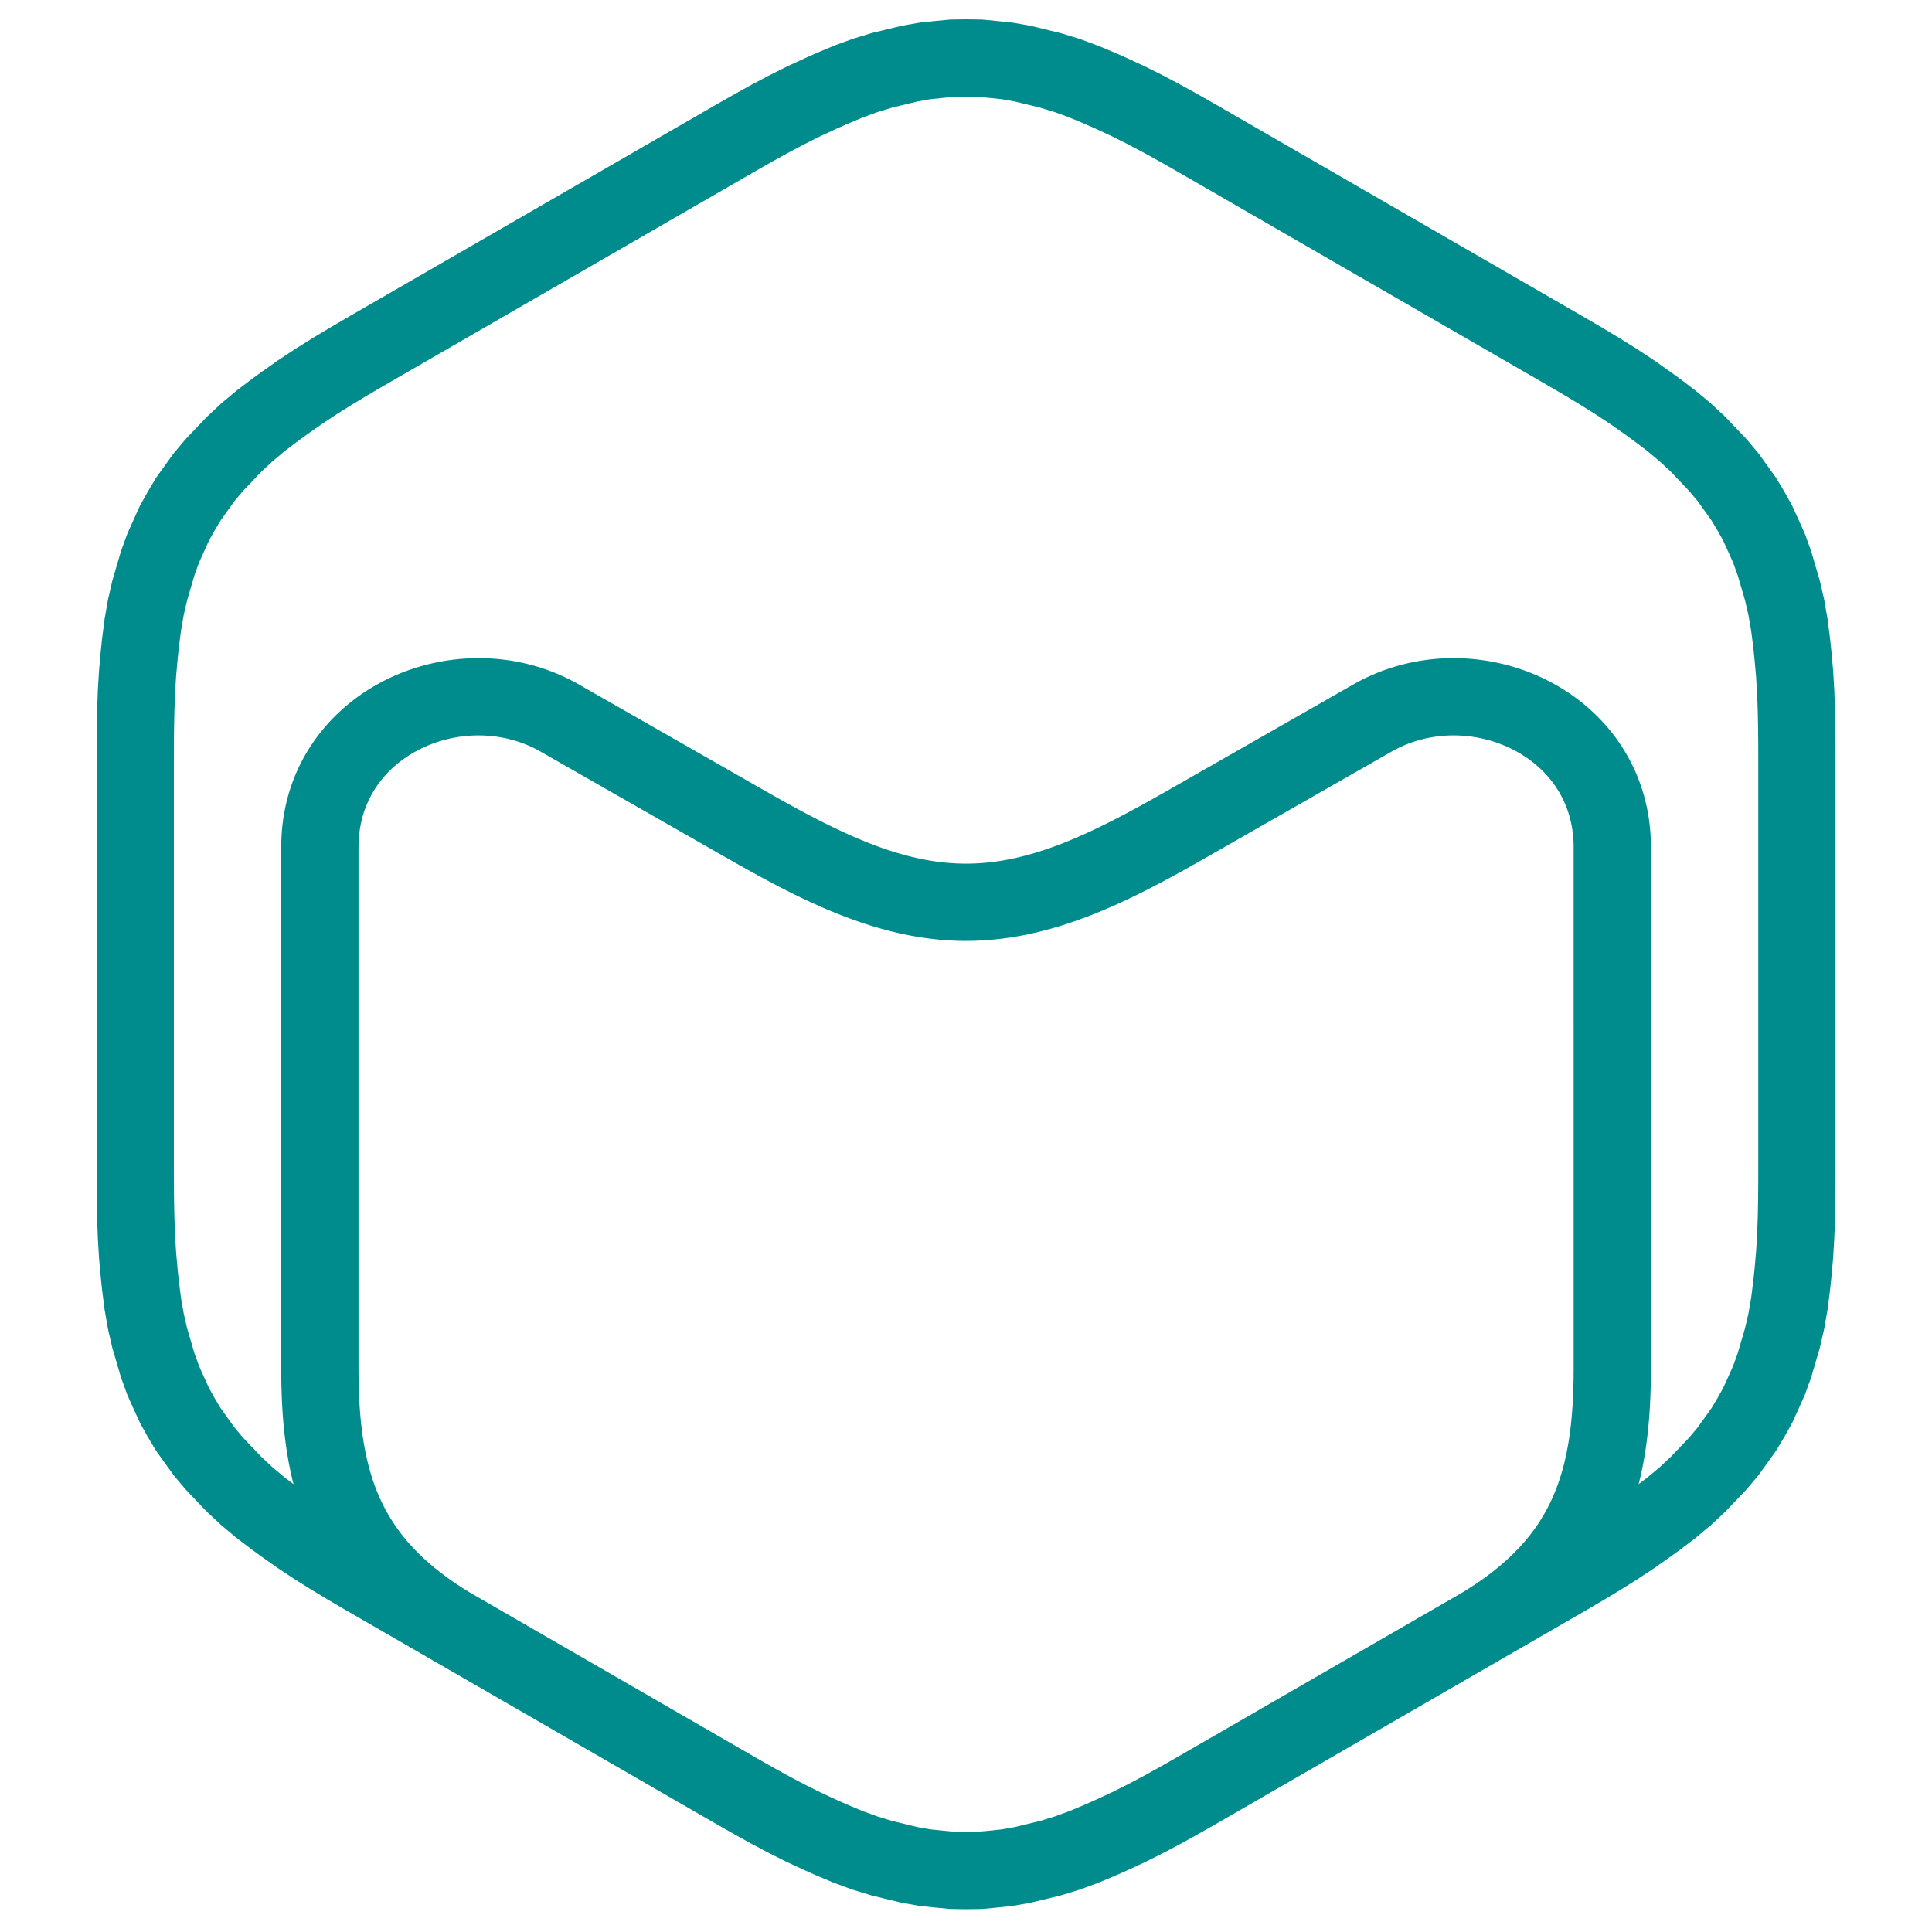 <?xml version="1.0" encoding="UTF-8"?>
<svg data-bbox="20 4 360.03 391.29" xmlns="http://www.w3.org/2000/svg" viewBox="0 0 400 400" height="400" width="400" data-type="color">
    <g>
        <path fill="#008C8C" d="M200.136 4h-.241l-2.831.044a8 8 0 0 0-.641.035l-2.59.247-.056.006-3.056.314a8 8 0 0 0-.573.08l-3.219.568q-.25.043-.496.103l-5.759 1.397a8 8 0 0 0-.451.124l-3.455 1.055q-.212.065-.417.14l-3.5 1.283a9 9 0 0 0-.343.135l-3.517 1.477-.158.068-2.226.992-.112.05-3.525 1.637-.214.103-3.49 1.747-.165.085-3.431 1.819-.122.066-3.349 1.85-.082.046-3.244 1.842-.042.024-3.115 1.794-.007.004-71.403 41.224-.007.005-3.111 1.8-.042.025-3.217 1.888-.053.03-.028.018-3.277 1.975-.118.073-3.29 2.062-.157.1-3.257 2.149-.197.133-3.179 2.235-.1.072-1.972 1.432-.138.103-3.038 2.307q-.146.112-.288.23l-2.86 2.389a8 8 0 0 0-.33.29l-2.642 2.465a8 8 0 0 0-.333.33l-4.09 4.289a8 8 0 0 0-.337.377l-2.101 2.504q-.186.221-.356.456l-1.8 2.49-.032.045-1.51 2.12a8 8 0 0 0-.35.537l-1.453 2.43-.12.209-1.38 2.473q-.155.28-.289.572l-1.08 2.368-.024.051-1.256 2.803a8 8 0 0 0-.218.537l-1.117 3.071q-.086.238-.158.481l-1.67 5.686q-.066.225-.119.453l-.813 3.52a8 8 0 0 0-.087.431l-.639 3.672q-.031.182-.055.365l-.48 3.784-.02.171-.253 2.424-.012.123-.346 3.87-.018.237-.232 3.896-.009.185-.14 3.881-.003.08-.001.058-.072 3.826-.001.094-.027 3.73v.049L20 158.412v82.466l.004 3.594v.049l.027 3.73v.094l.073 3.825q0 .07.004.139l.14 3.88.01.186.231 3.896q.007.118.018.237l.346 3.87.011.123.255 2.423.02.171.48 3.785q.023.183.054.364l.639 3.673q.037.216.087.431l.813 3.519q.053.23.119.453l1.67 5.687q.07.242.158.48l1.117 3.072q.1.273.218.537l1.256 2.803.023.051 1.081 2.367q.134.293.29.573l1.378 2.472.12.209 1.453 2.43q.165.276.35.537l1.51 2.12.034.046 1.799 2.489q.17.235.356.457l2.101 2.504q.163.194.338.377l4.089 4.289q.162.17.333.329l2.641 2.465q.162.15.33.291l2.861 2.389q.141.118.288.229l3.038 2.308.138.103 1.972 1.432.1.071 3.18 2.235q.097.068.196.134l3.257 2.149.078.05.079.05 3.29 2.062.118.073 3.277 1.975.08.048 3.218 1.888.042.025 3.111 1.8.007.004 15 8.66q.534.321 1.08.64.224.13.45.244l54.873 31.681.007.004 3.115 1.794.042.024 3.244 1.842.082.046 3.349 1.85q.06.034.122.066l3.431 1.819.052.027.113.058 3.49 1.747q.106.053.214.103l3.525 1.636.112.051 2.225.991.159.069 3.517 1.477q.17.07.343.134l3.5 1.284q.206.076.416.139l3.455 1.056q.225.069.452.124l5.759 1.396q.246.06.496.104l3.219.568q.285.05.573.08l3.056.314.056.005 2.591.248q.319.03.64.035l2.831.043.147.001.094-.001 2.83-.043a8 8 0 0 0 .641-.035l2.591-.248.056-.005 3.055-.314a8 8 0 0 0 .574-.08l3.219-.568q.249-.044.495-.104l5.759-1.396q.228-.055.452-.124l3.455-1.056q.123-.037.245-.079l.172-.06 3.499-1.284q.173-.063.343-.134l3.517-1.477.159-.069 2.226-.991.038-.017.045-.021.029-.013 3.525-1.636q.108-.05.214-.103l3.489-1.747q.084-.042.165-.085l3.431-1.819.123-.066 3.349-1.85.038-.022.043-.024 3.244-1.842.042-.024 3.115-1.794.008-.004 54.869-31.679q.23-.115.454-.246.55-.322 1.091-.646l14.988-8.654.007-.004 3.111-1.8.042-.025 3.218-1.888.034-.02.046-.028 3.277-1.975.118-.073 3.291-2.062.081-.052.075-.048 3.258-2.149q.099-.065.196-.134l3.179-2.235.049-.034.051-.037 1.972-1.432q.07-.05.138-.103l3.038-2.308a7 7 0 0 0 .288-.229l2.861-2.389q.17-.141.33-.291l2.641-2.465q.172-.16.334-.329l4.089-4.289a10 10 0 0 0 .337-.377l2.102-2.504q.186-.222.356-.457l1.799-2.489.033-.046 1.509-2.12a7 7 0 0 0 .351-.537l1.453-2.43q.061-.103.12-.208l1.378-2.473q.157-.28.29-.573l1.081-2.367.023-.051 1.256-2.803q.119-.264.218-.537l1.118-3.072q.086-.238.158-.481l1.669-5.686q.066-.224.119-.453l.814-3.519q.05-.215.087-.431l.638-3.673a9 9 0 0 0 .055-.364l.48-3.784.02-.172.254-2.423.012-.123.346-3.87q.01-.118.017-.237l.232-3.896.009-.185.141-3.881.003-.139.073-3.825.001-.094.026-3.73.001-.049.003-3.594v-82.466l-.003-3.594-.001-.049-.026-3.73-.001-.067v-.027l-.073-3.825q0-.07-.003-.139l-.141-3.881-.009-.185-.232-3.896q-.007-.118-.017-.237l-.346-3.87-.012-.123-.254-2.423-.009-.075-.006-.056-.005-.041-.48-3.785-.019-.14-.021-.134-.015-.09-.638-3.672a8 8 0 0 0-.087-.431l-.814-3.52a8 8 0 0 0-.119-.453l-1.669-5.686a9 9 0 0 0-.158-.481l-1.118-3.071a7 7 0 0 0-.218-.537l-1.256-2.803-.023-.051-1.081-2.368a8 8 0 0 0-.289-.572l-1.379-2.473a6 6 0 0 0-.121-.209l-1.452-2.43a8 8 0 0 0-.351-.536l-1.509-2.12-.033-.046-1.799-2.49a9 9 0 0 0-.356-.456l-2.102-2.504a8 8 0 0 0-.337-.377l-4.09-4.29a7 7 0 0 0-.333-.329l-2.641-2.464a8 8 0 0 0-.33-.291l-2.861-2.39a8 8 0 0 0-.288-.229l-3.038-2.307a3 3 0 0 0-.138-.103l-1.972-1.432-.051-.038-.049-.034-3.179-2.235-.074-.05-.122-.083-3.258-2.149-.156-.1-3.291-2.062-.066-.041-.052-.032-3.277-1.975-.08-.048-3.218-1.888-.042-.025-3.111-1.8-.007-.005-71.402-41.224-.008-.004-3.115-1.794-.042-.024-3.244-1.842-.018-.011-.064-.035-3.349-1.85-.122-.066-3.431-1.82-.165-.084-3.489-1.747-.214-.103-3.525-1.636-.113-.051-2.225-.992-.159-.068-3.517-1.477a8 8 0 0 0-.343-.135l-3.499-1.283a8 8 0 0 0-.417-.14l-3.455-1.055q-.225-.069-.452-.124l-5.759-1.397a8 8 0 0 0-.495-.103l-3.219-.569a8 8 0 0 0-.574-.08l-3.055-.313-.056-.006-2.591-.247a8 8 0 0 0-.641-.035zm139.125 303.276 1.818-1.381 2.551-2.131 2.31-2.154 3.753-3.937 1.752-2.087 1.597-2.209.032-.046 1.292-1.813 1.225-2.051 1.164-2.088.925-2.024.023-.051 1.114-2.488.932-2.561 1.533-5.218.711-3.077.569-3.275.446-3.516.239-2.275.329-3.692.22-3.685.135-3.719.07-3.708.026-3.635v-.048l.003-3.538v-82.448l-.003-3.538v-.049l-.026-3.634-.07-3.709-.135-3.719-.22-3.684-.329-3.692-.239-2.275-.446-3.516-.569-3.275-.711-3.077-1.533-5.218-.932-2.562-1.114-2.487-.023-.051-.925-2.025-1.163-2.087-1.227-2.052-1.29-1.813-.033-.045-1.597-2.209-1.753-2.088-3.752-3.936-2.31-2.155-2.55-2.13-2.823-2.144-1.852-1.345-3.032-2.131-3.08-2.032-3.154-1.976-3.177-1.915-3.134-1.84-.042-.025-3.062-1.771-.007-.004-71.388-41.216-.007-.005-3.066-1.765-.042-.024-3.16-1.795-3.248-1.794-3.288-1.743-3.3-1.652-3.361-1.56-2.091-.931-3.268-1.372-3.12-1.144-3.021-.923-5.285-1.282-2.685-.474-2.711-.278-.056-.006-2.215-.211-2.39-.036-2.389.036-2.216.211-.056.006-2.711.278-2.684.474-5.286 1.282-3.02.923-3.121 1.144-3.268 1.372-2.09.931-3.362 1.56-3.3 1.652-3.288 1.743-3.247 1.794-3.161 1.795-.042.024-3.065 1.765-.007.005L82.314 78.21l-.008.005L79.224 80l-3.156 1.852-3.177 1.915-3.153 1.976-3.081 2.032-3.032 2.131-1.852 1.345-2.822 2.144-2.55 2.13-2.31 2.155-3.753 3.936-1.753 2.088-1.613 2.231-1.307 1.837-1.226 2.051-1.164 2.087-.936 2.051-1.126 2.512-.932 2.562-1.532 5.218-.712 3.077-.569 3.274-.446 3.517-.238 2.276-.33 3.691-.22 3.684-.134 3.719-.07 3.709-.026 3.634v.049L36 158.421v82.448l.004 3.538v.048l.026 3.635.07 3.709.135 3.718.219 3.685.33 3.691.239 2.276.445 3.516.57 3.274.71 3.078 1.533 5.218.932 2.561 1.115 2.488.023.051.924 2.024 1.164 2.088 1.226 2.051 1.29 1.813.034.046 1.596 2.209 1.753 2.087 3.752 3.937 2.31 2.154 2.551 2.131 1.819 1.381c-1.927-7.522-2.544-15.529-2.544-23.95V175.414c0-16.219 9.285-28.435 21.495-34.577 12.049-6.061 27.323-6.438 40.167.9l38.225 21.838c15.789 9.021 28.51 15.232 41.902 15.232 13.393 0 26.114-6.211 41.903-15.232l38.225-21.838c12.844-7.338 28.118-6.961 40.167-.9 12.21 6.142 21.495 18.358 21.495 34.577v107.912c0 8.421-.617 16.428-2.544 23.95M97.432 329.807l56.27 32.487.007.004 3.065 1.766.042.024 3.163 1.796 3.245 1.793 3.288 1.742 3.3 1.652 3.361 1.56 2.091.932 3.268 1.372 3.121 1.144 3.02.923 5.286 1.282 2.684.473 2.711.279.056.005 2.216.212 2.389.036 2.39-.036 2.215-.212.056-.005 2.711-.279 2.685-.473 5.285-1.282 3.021-.923 3.12-1.144 3.268-1.372 2.09-.931 3.362-1.561 3.301-1.652 3.286-1.742 3.249-1.795 3.16-1.794.042-.024 3.066-1.766.007-.004 56.28-32.493c9.726-5.87 15.224-12.096 18.469-18.956 3.444-7.282 4.727-16.059 4.727-27.519V175.414c0-9.47-5.219-16.528-12.685-20.283-7.626-3.836-17.199-3.981-25.04.499l-38.225 21.838c-15.565 8.892-31.696 17.339-49.84 17.339s-34.274-8.447-49.839-17.339l-38.225-21.838c-7.841-4.48-17.414-4.335-25.04-.499-7.466 3.755-12.685 10.813-12.685 20.283v107.912c0 11.46 1.283 20.237 4.727 27.519 3.246 6.863 8.747 13.09 18.48 18.962" clip-rule="evenodd" fill-rule="evenodd" data-color="1"/>
    </g>
</svg>
